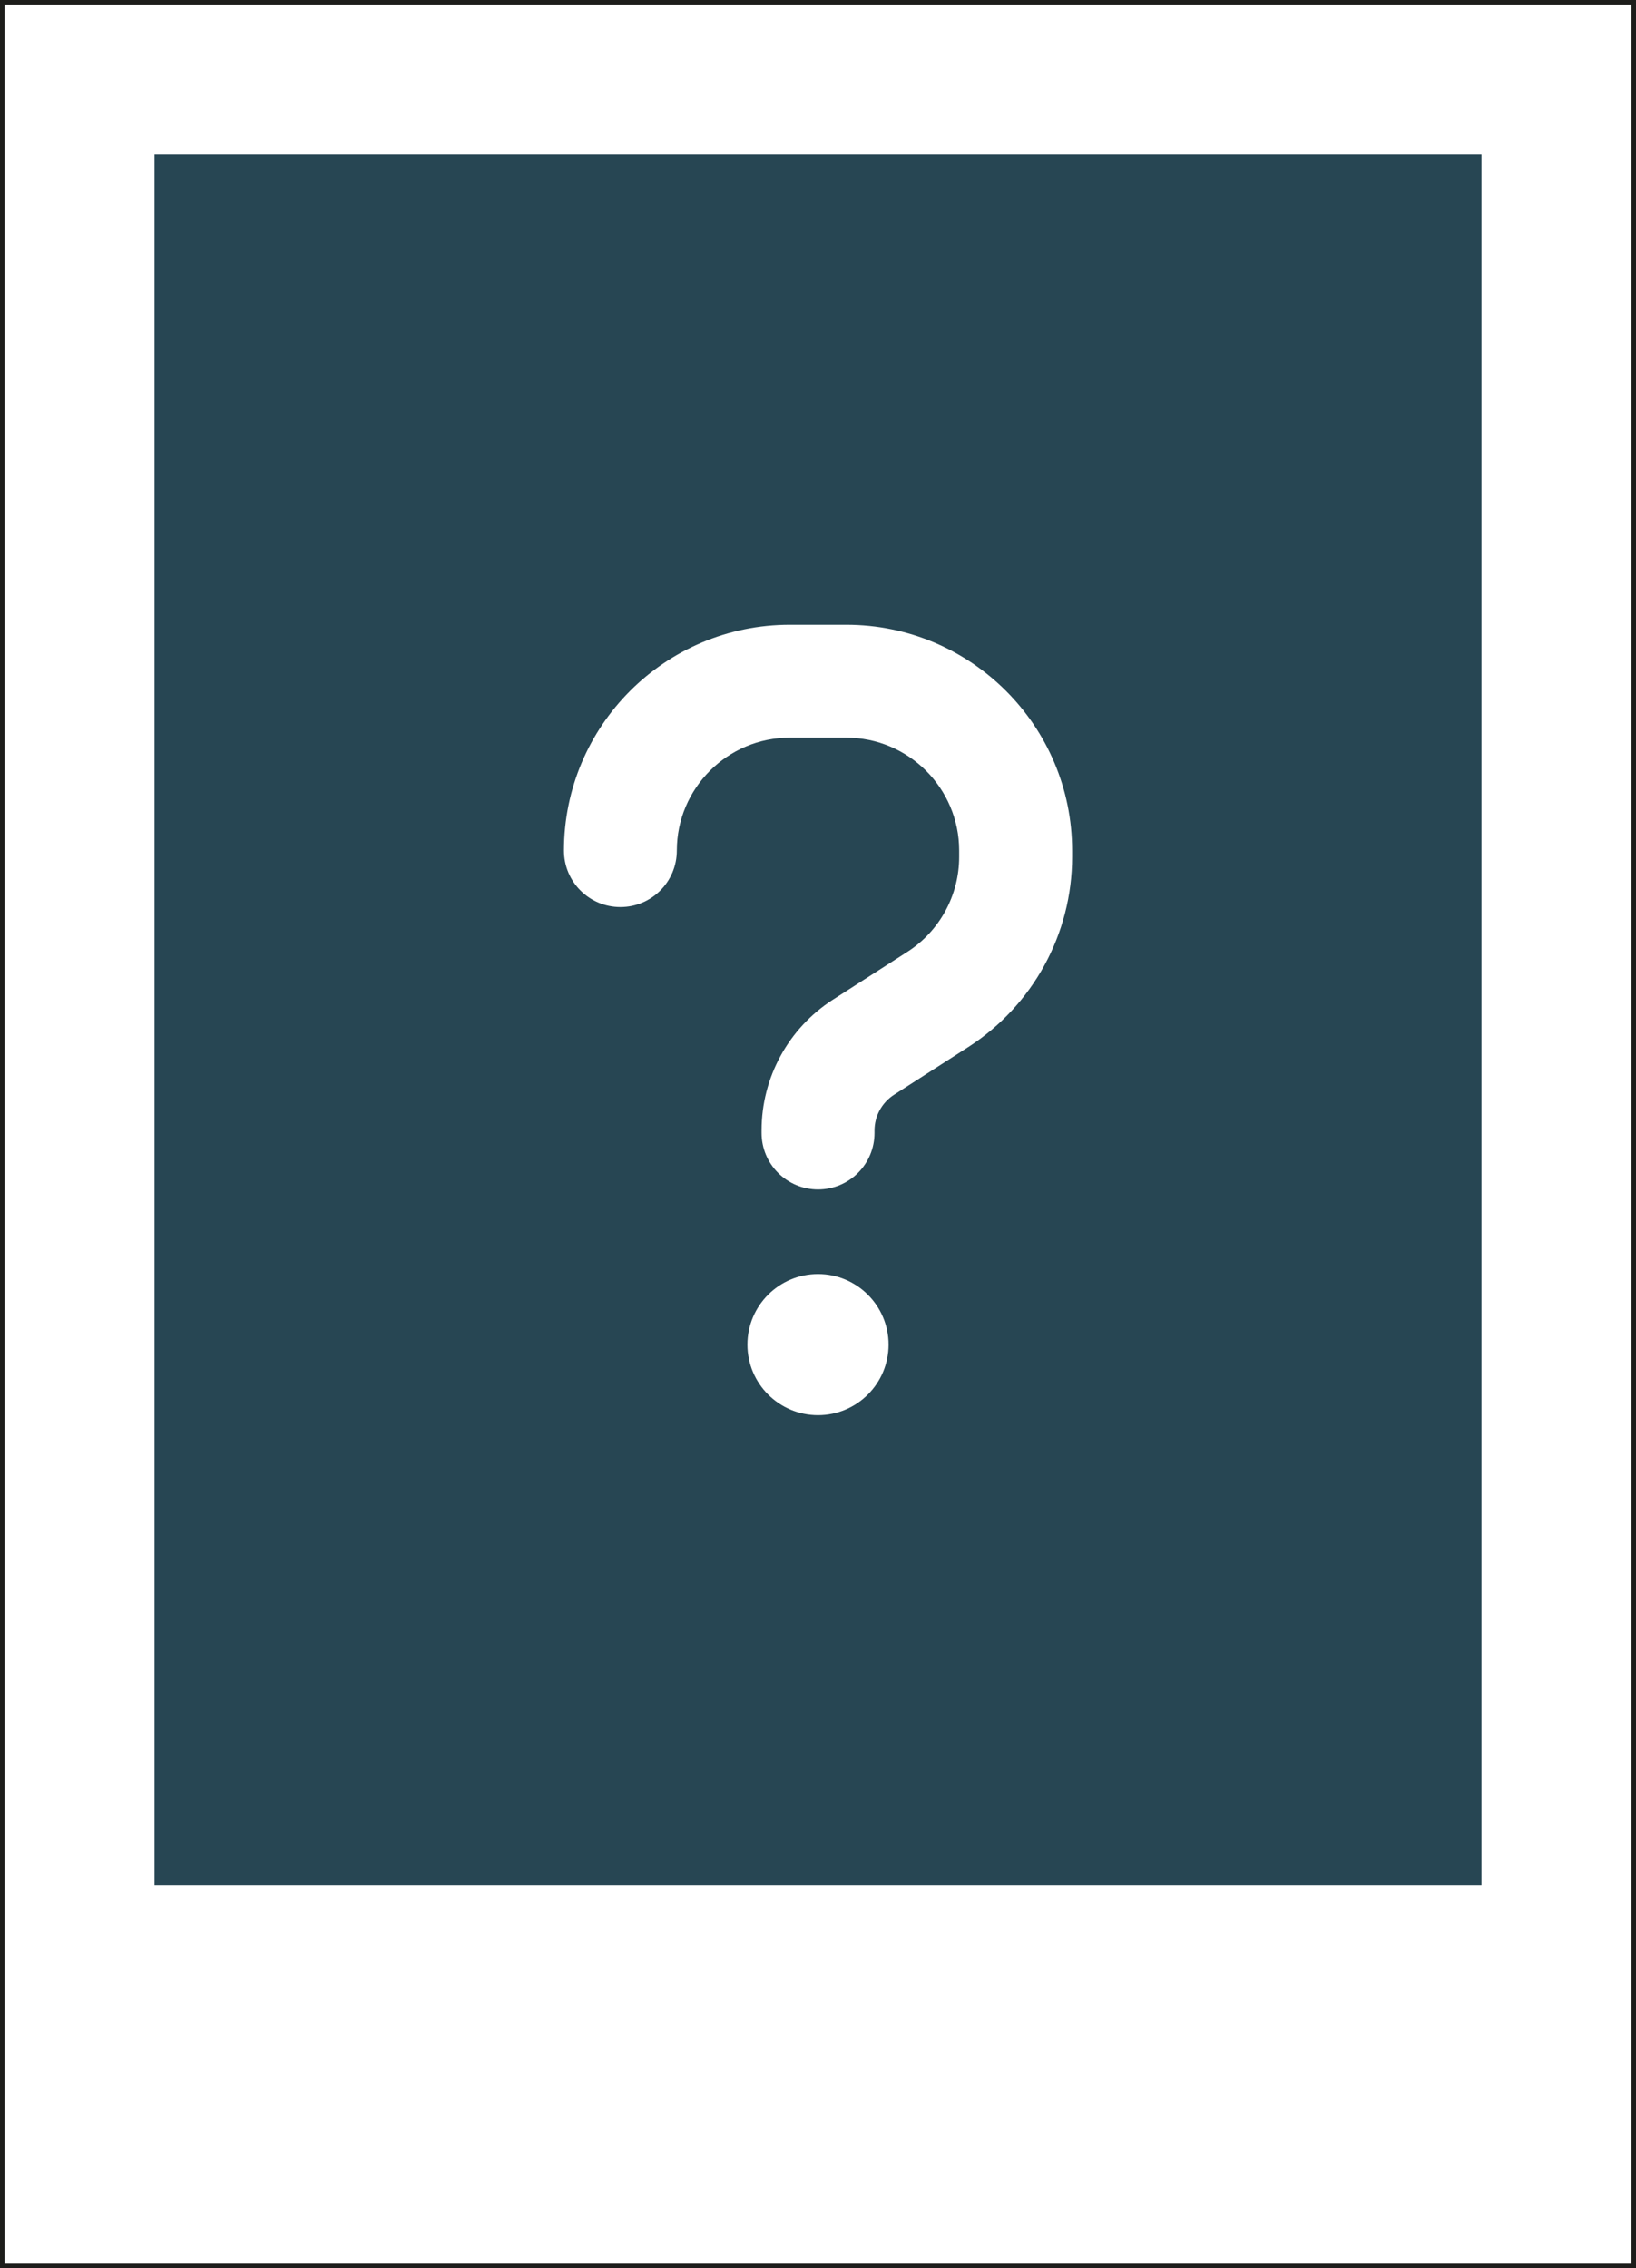 <?xml version="1.0" encoding="utf-8"?>
<!-- Generator: Adobe Illustrator 28.0.0, SVG Export Plug-In . SVG Version: 6.00 Build 0)  -->
<svg version="1.1" id="Ebene_1" xmlns="http://www.w3.org/2000/svg" xmlns:xlink="http://www.w3.org/1999/xlink" x="0px" y="0px"
	 viewBox="0 0 362.18 502.18" style="enable-background:new 0 0 362.18 502.18;" xml:space="preserve">
<rect x="0" y="0" width="362.18" height="502.18" fill="#808080" stroke="none"/>
<style type="text/css">
	.st0{fill:#FFFFFF;stroke:#1D1D1B;stroke-miterlimit:10;}
	.st1{fill:#274653;}
	.st2{fill:#FFFFFF;}
</style>
<g>
	<rect x="0.5" y="0.5" class="st0" width="361.18" height="501.18"/>
	<rect x="34.21" y="34.21" class="st1" width="293.76" height="383.2"/>
	<path class="st2" d="M149.84,188.31c0-13.79,11.21-25,25-25h12.5c13.79,0,25,11.21,25,25v1.41c0,8.52-4.34,16.45-11.48,21.02
		l-16.48,10.59c-9.84,6.33-15.78,17.23-15.78,28.91v0.59c0,6.91,5.59,12.5,12.5,12.5s12.5-5.59,12.5-12.5v-0.55
		c0-3.2,1.64-6.17,4.3-7.89l16.48-10.59c14.3-9.22,22.97-25.04,22.97-42.07v-1.41c0-27.62-22.38-50-50-50h-12.5
		c-27.62,0-50,22.38-50,50c0,6.91,5.59,12.5,12.5,12.5S149.84,195.22,149.84,188.31z M181.09,313.31c8.63,0,15.62-7,15.62-15.62
		s-7-15.62-15.62-15.62c-8.63,0-15.62,7-15.62,15.62S172.46,313.31,181.09,313.31z"/>
</g>
</svg>
